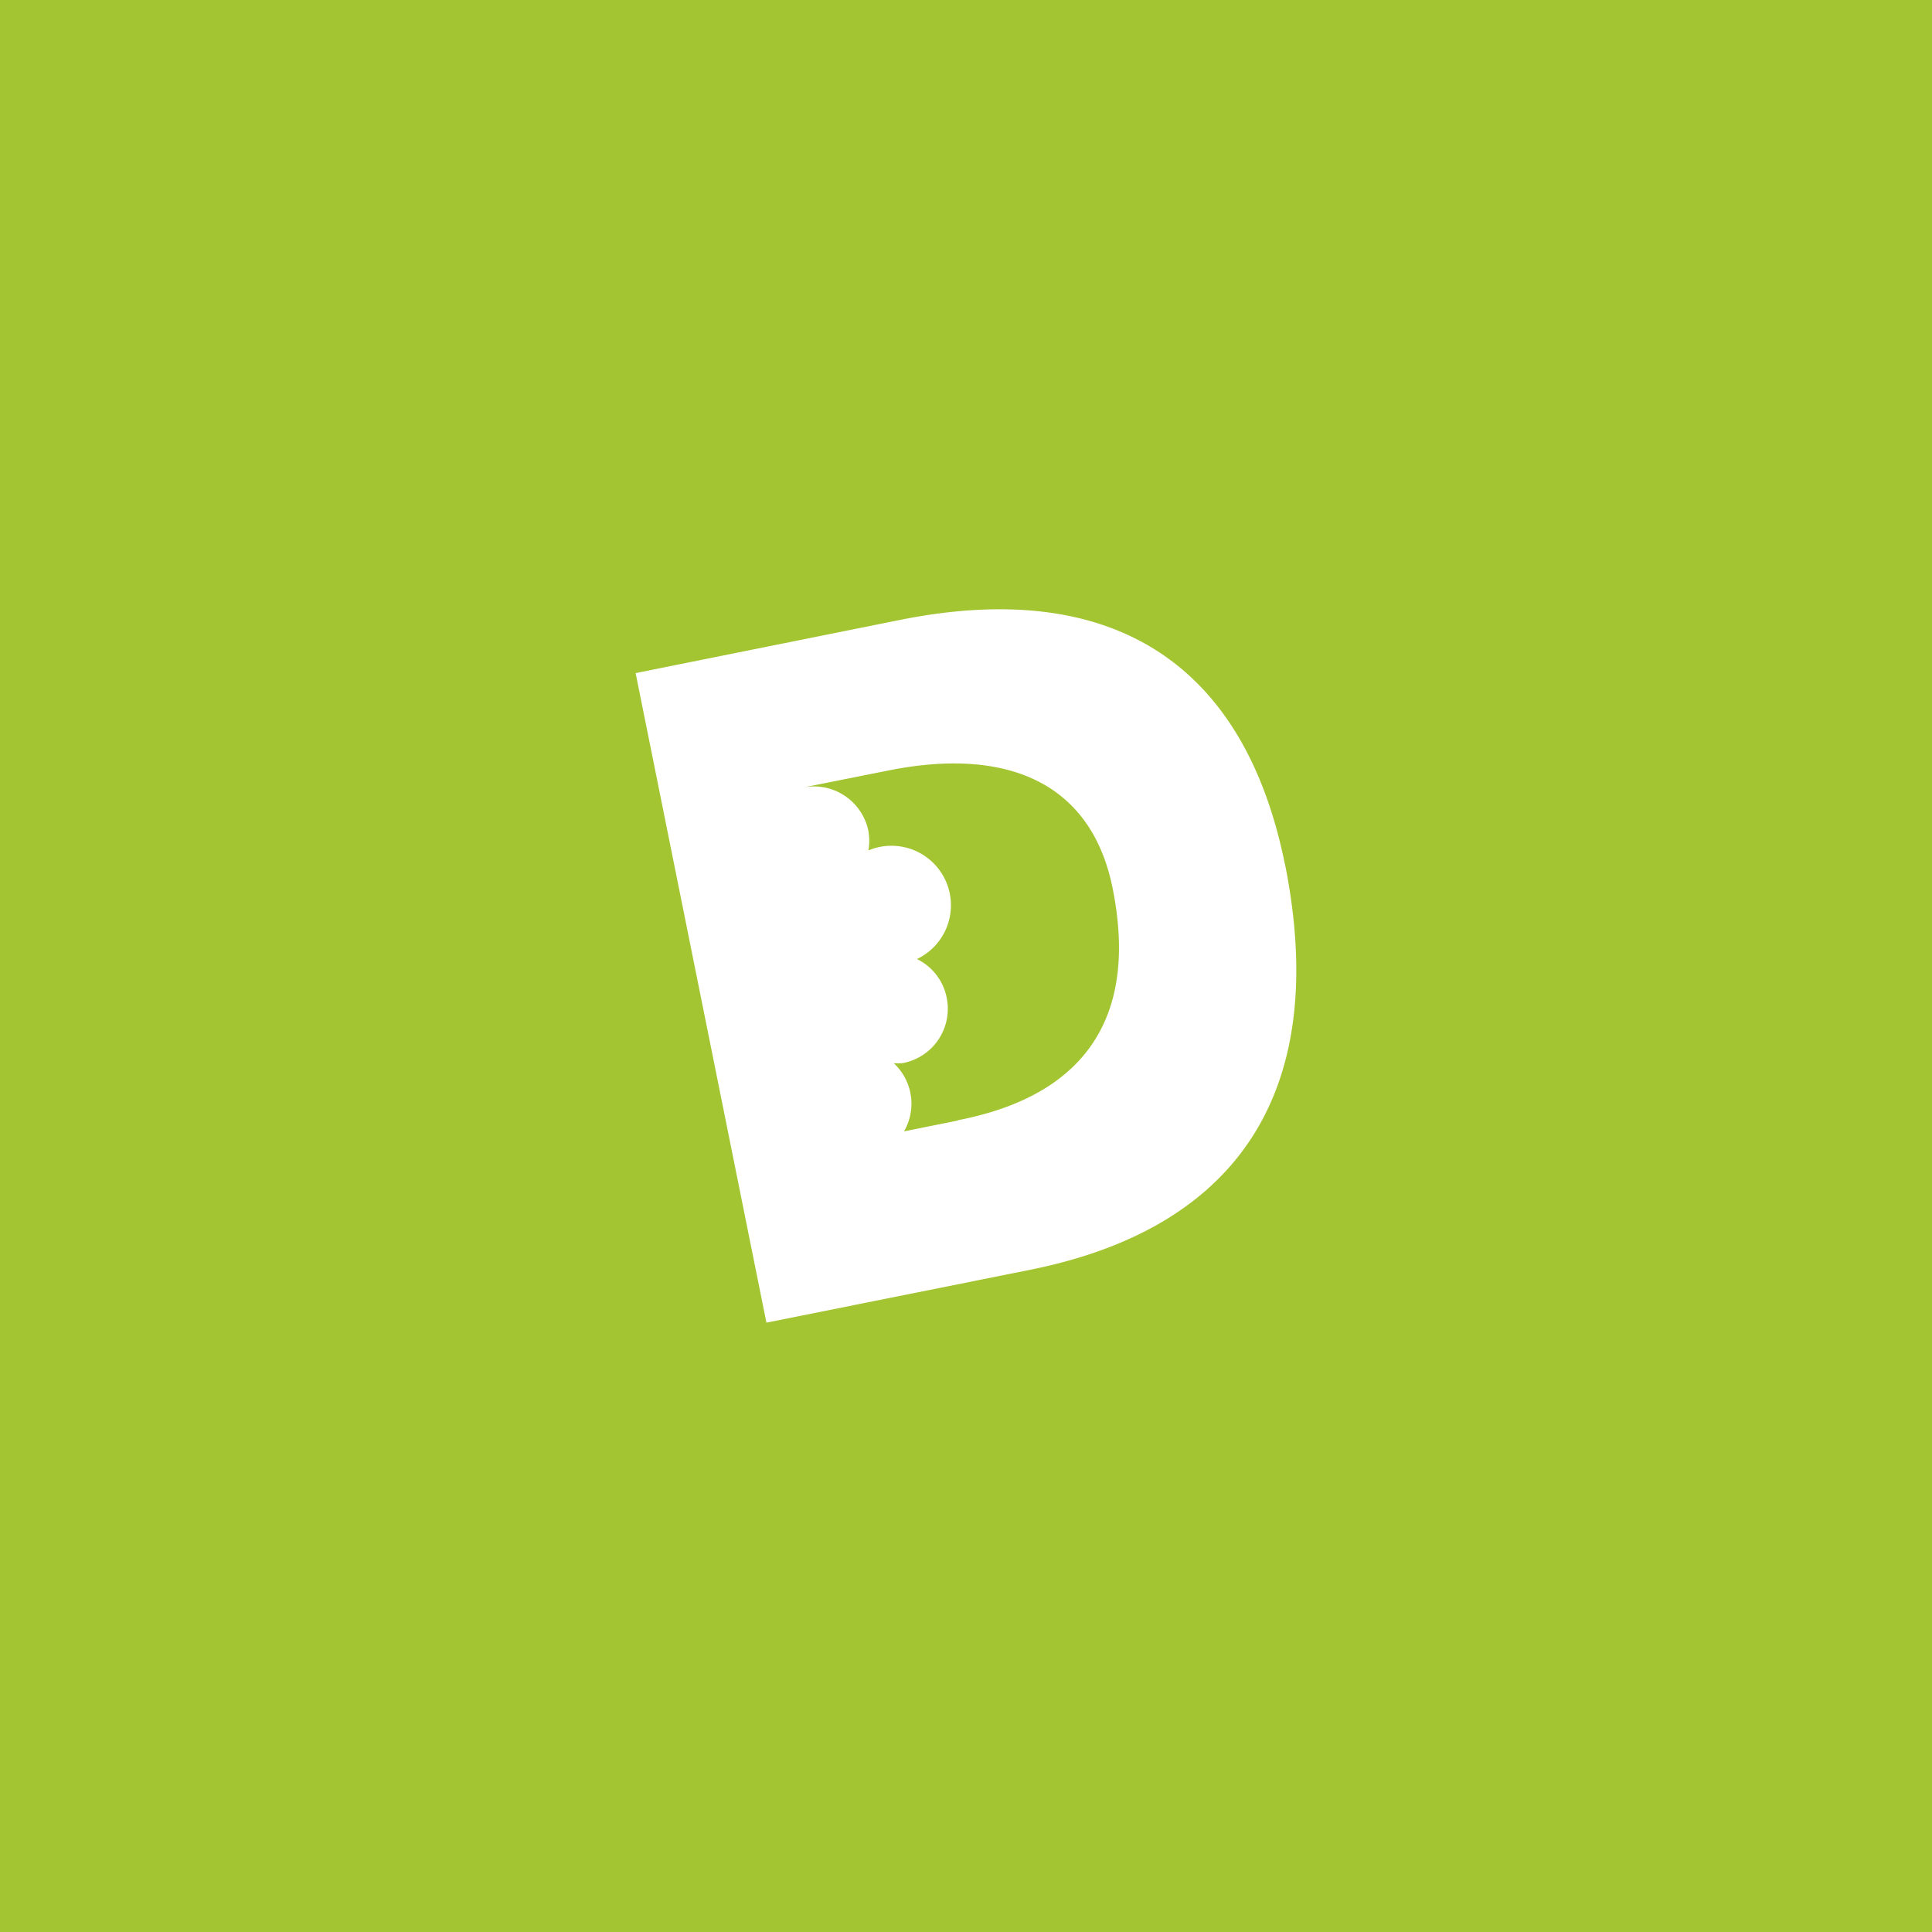 <svg xmlns="http://www.w3.org/2000/svg" viewBox="0 0 100 100"><defs><style>.cls-1{fill:#a3c531;}.cls-2{fill:#fff;}.cls-3{fill:none;}</style></defs><g id="Livello_2" data-name="Livello 2"><g id="Livello_1-2" data-name="Livello 1"><rect class="cls-1" width="100" height="100"/><path class="cls-2" d="M66.51,44.75c-2.11-10.48-9-14.86-19.94-12.66L32.9,34.84l6.77,33.62,13.67-2.74c10.93-2.2,15.48-9.45,13.17-21M49.57,58l-2.78.56a2.84,2.84,0,0,0,.33-2,2.88,2.88,0,0,0-.86-1.53,3.49,3.49,0,0,0,.44,0A2.86,2.86,0,0,0,49,51.64a2.83,2.83,0,0,0-1.54-2,3.08,3.08,0,0,0-1.94-5.8,2.7,2.7,0,0,0-.57.18,3,3,0,0,0,0-1,2.88,2.88,0,0,0-3.38-2.26l4.42-.88c5.75-1.16,10.44.34,11.6,6.1,1.77,8.83-4,11.22-8,12"/><rect class="cls-3" x="30.5" y="30.5" width="39" height="39"/></g></g></svg>